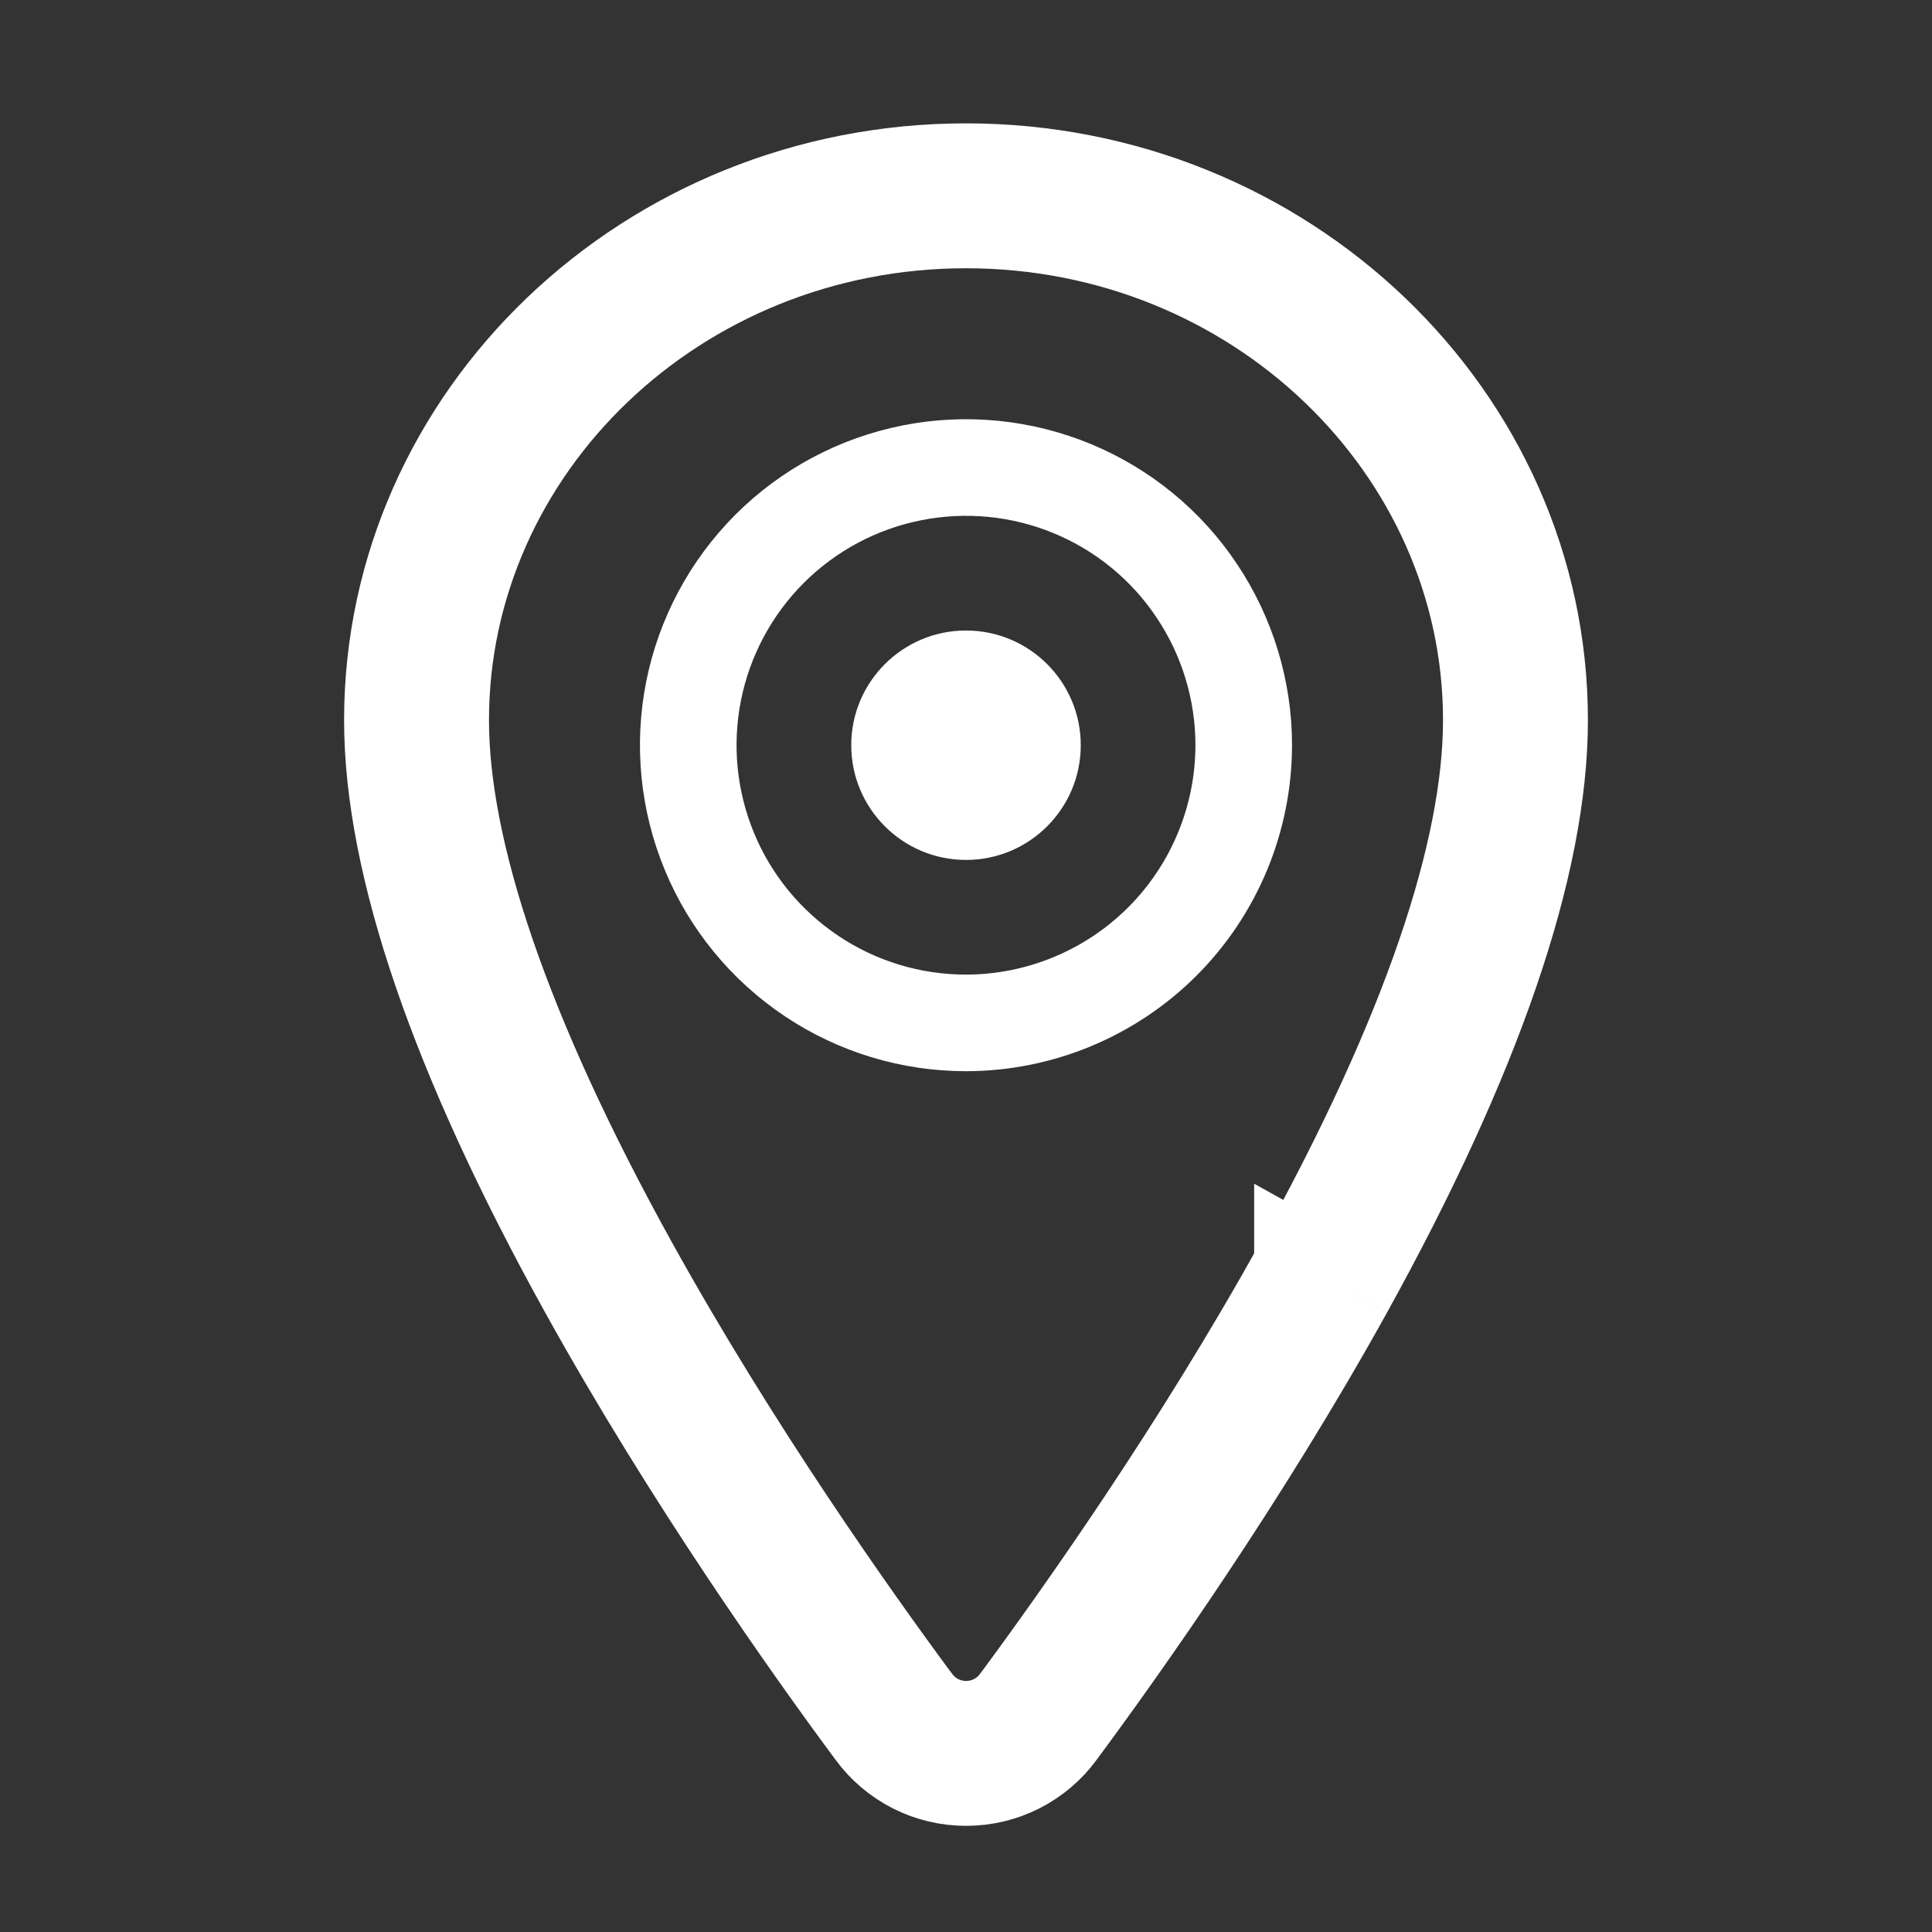 <svg width="20" height="20" viewBox="0 0 20 20" fill="none" xmlns="http://www.w3.org/2000/svg">
<rect x="0" y="0" width="20" height="20" fill="#333333" stroke="none"/>
<path d="M10 8.902C10.656 8.902 11.188 8.37 11.188 7.714C11.188 7.059 10.656 6.527 10 6.527C9.344 6.527 8.812 7.059 8.812 7.714C8.812 8.37 9.344 8.902 10 8.902Z" fill="white"/>
<path d="M10.951 17.919C10.842 18.069 10.699 18.19 10.534 18.274C10.369 18.358 10.186 18.401 10.001 18.401C9.816 18.401 9.633 18.358 9.468 18.274C9.303 18.19 9.16 18.069 9.051 17.919C8.403 17.046 7.158 15.289 6.082 13.347C4.742 10.928 4.062 8.945 4.062 7.455C4.062 4.324 6.726 1.777 10 1.777C13.274 1.777 15.938 4.324 15.938 7.455C15.938 8.946 15.258 10.928 13.92 13.347M10.951 17.919L13.483 13.105C12.422 15.02 11.19 16.756 10.55 17.622L10.548 17.624C10.485 17.71 10.403 17.78 10.308 17.828C10.213 17.876 10.108 17.901 10.001 17.901C9.895 17.901 9.789 17.876 9.694 17.828C9.599 17.78 9.517 17.71 9.454 17.624L9.452 17.622C8.811 16.756 7.58 15.02 6.519 13.104C5.191 10.706 4.562 8.815 4.562 7.455C4.562 4.621 6.981 2.277 10 2.277C13.019 2.277 15.438 4.621 15.438 7.455C15.438 8.816 14.809 10.707 13.483 13.105C13.483 13.105 13.483 13.105 13.483 13.104L13.92 13.347M10.951 17.919C11.598 17.046 12.844 15.289 13.92 13.347M10.951 17.919L13.92 13.347M10 10.589H10.001C10.763 10.588 11.493 10.285 12.032 9.747C12.571 9.208 12.874 8.477 12.875 7.715V7.714C12.875 7.146 12.706 6.59 12.39 6.117C12.075 5.644 11.626 5.276 11.1 5.058C10.575 4.841 9.997 4.784 9.439 4.895C8.881 5.006 8.369 5.279 7.967 5.681C7.565 6.083 7.291 6.596 7.18 7.153C7.069 7.711 7.126 8.289 7.344 8.815C7.561 9.34 7.93 9.789 8.403 10.105C8.876 10.421 9.431 10.589 10 10.589Z" stroke="white"/>
</svg>
